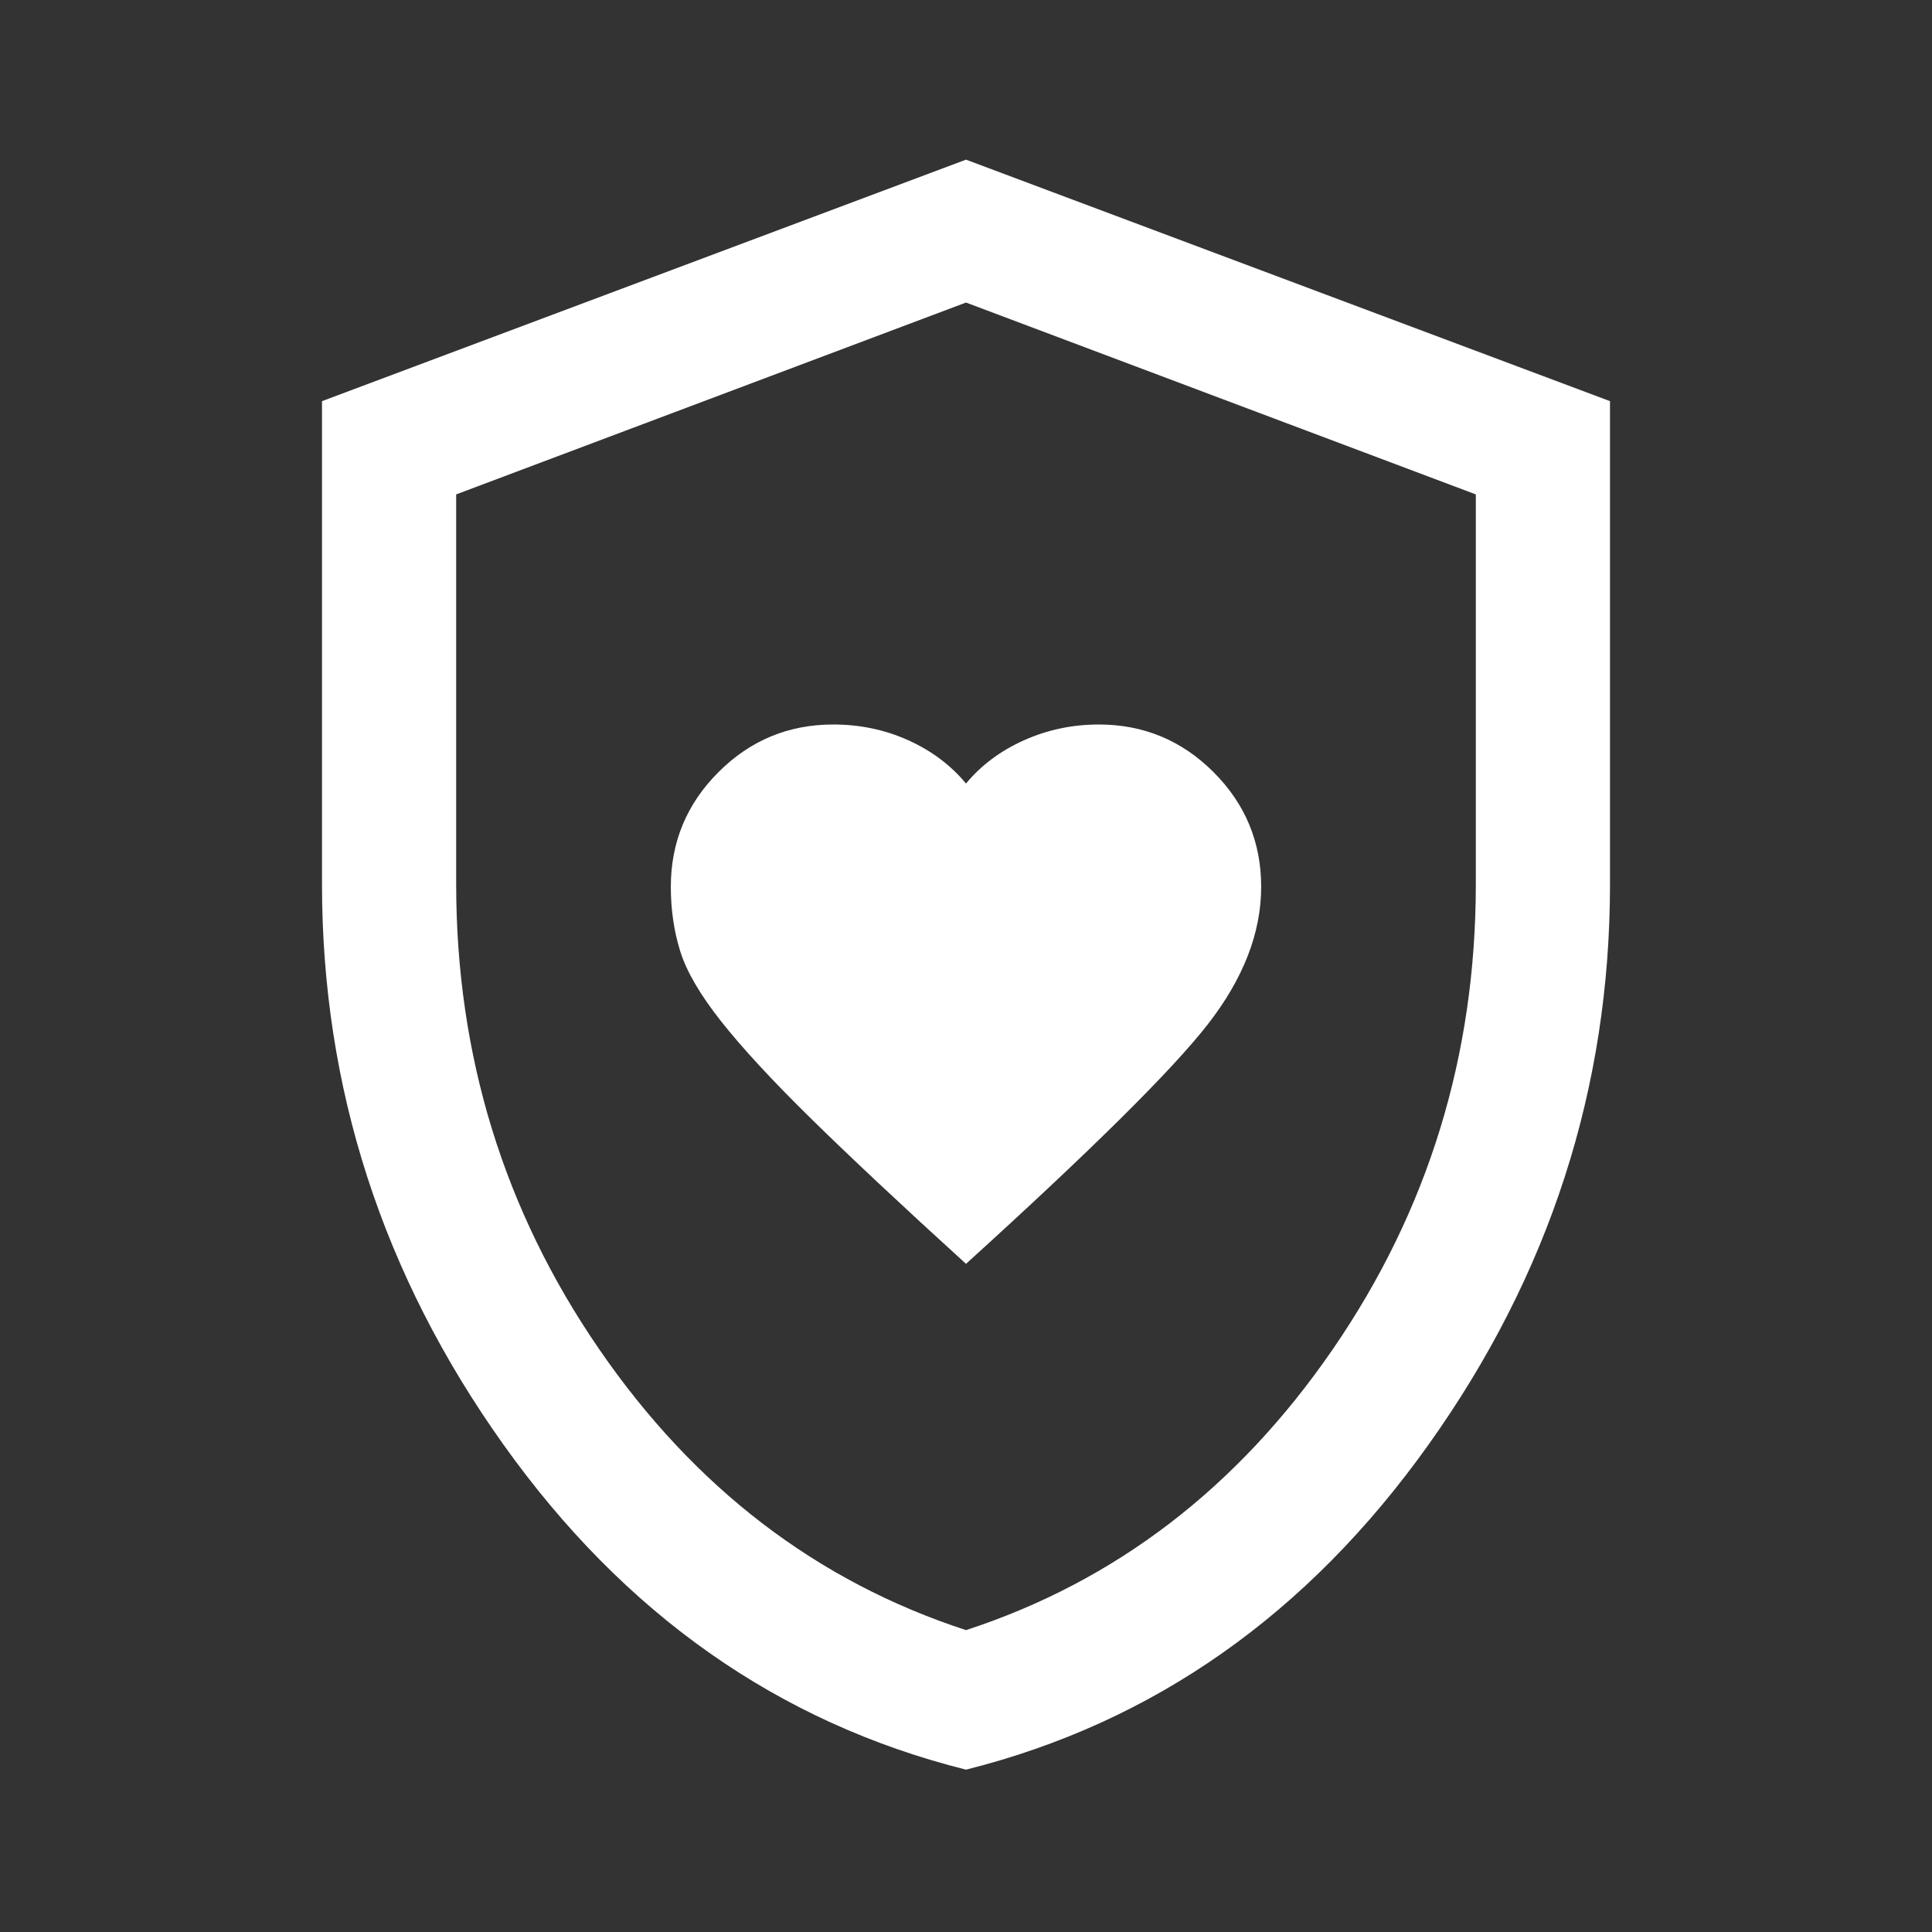 <svg xmlns="http://www.w3.org/2000/svg" height="40px" viewBox="0 -960 960 960" width="40px" fill="#FFFFFF"><rect x="0" y="-960" width="960" height="960" fill="#333333" stroke="none"/><path d="M480-332q93.33-84.67 120-118.83 26.67-34.17 26.67-68.5 0-33.34-23.67-57Q579.33-600 546-600q-19.67 0-37.17 7.83-17.5 7.84-28.83 21.5-11.33-13.66-28.67-21.5Q434-600 414-600q-33.33 0-57 23.67-23.67 23.66-23.67 57 0 17 4.67 32t20.33 34.83q15.67 19.83 44.5 48.17Q431.67-376 480-332Zm0 251.33q-139.67-35-229.83-161.5Q160-368.67 160-520.67v-240l320-120 320 120v240q0 152-90.17 278.5Q619.67-115.67 480-80.67Zm0-69.33q111.33-36.33 182.33-139.67 71-103.33 71-231v-193.66L480-809.67l-253.33 95.34v193.66q0 127.67 71 231Q368.67-186.33 480-150Zm0-330Z"/></svg>